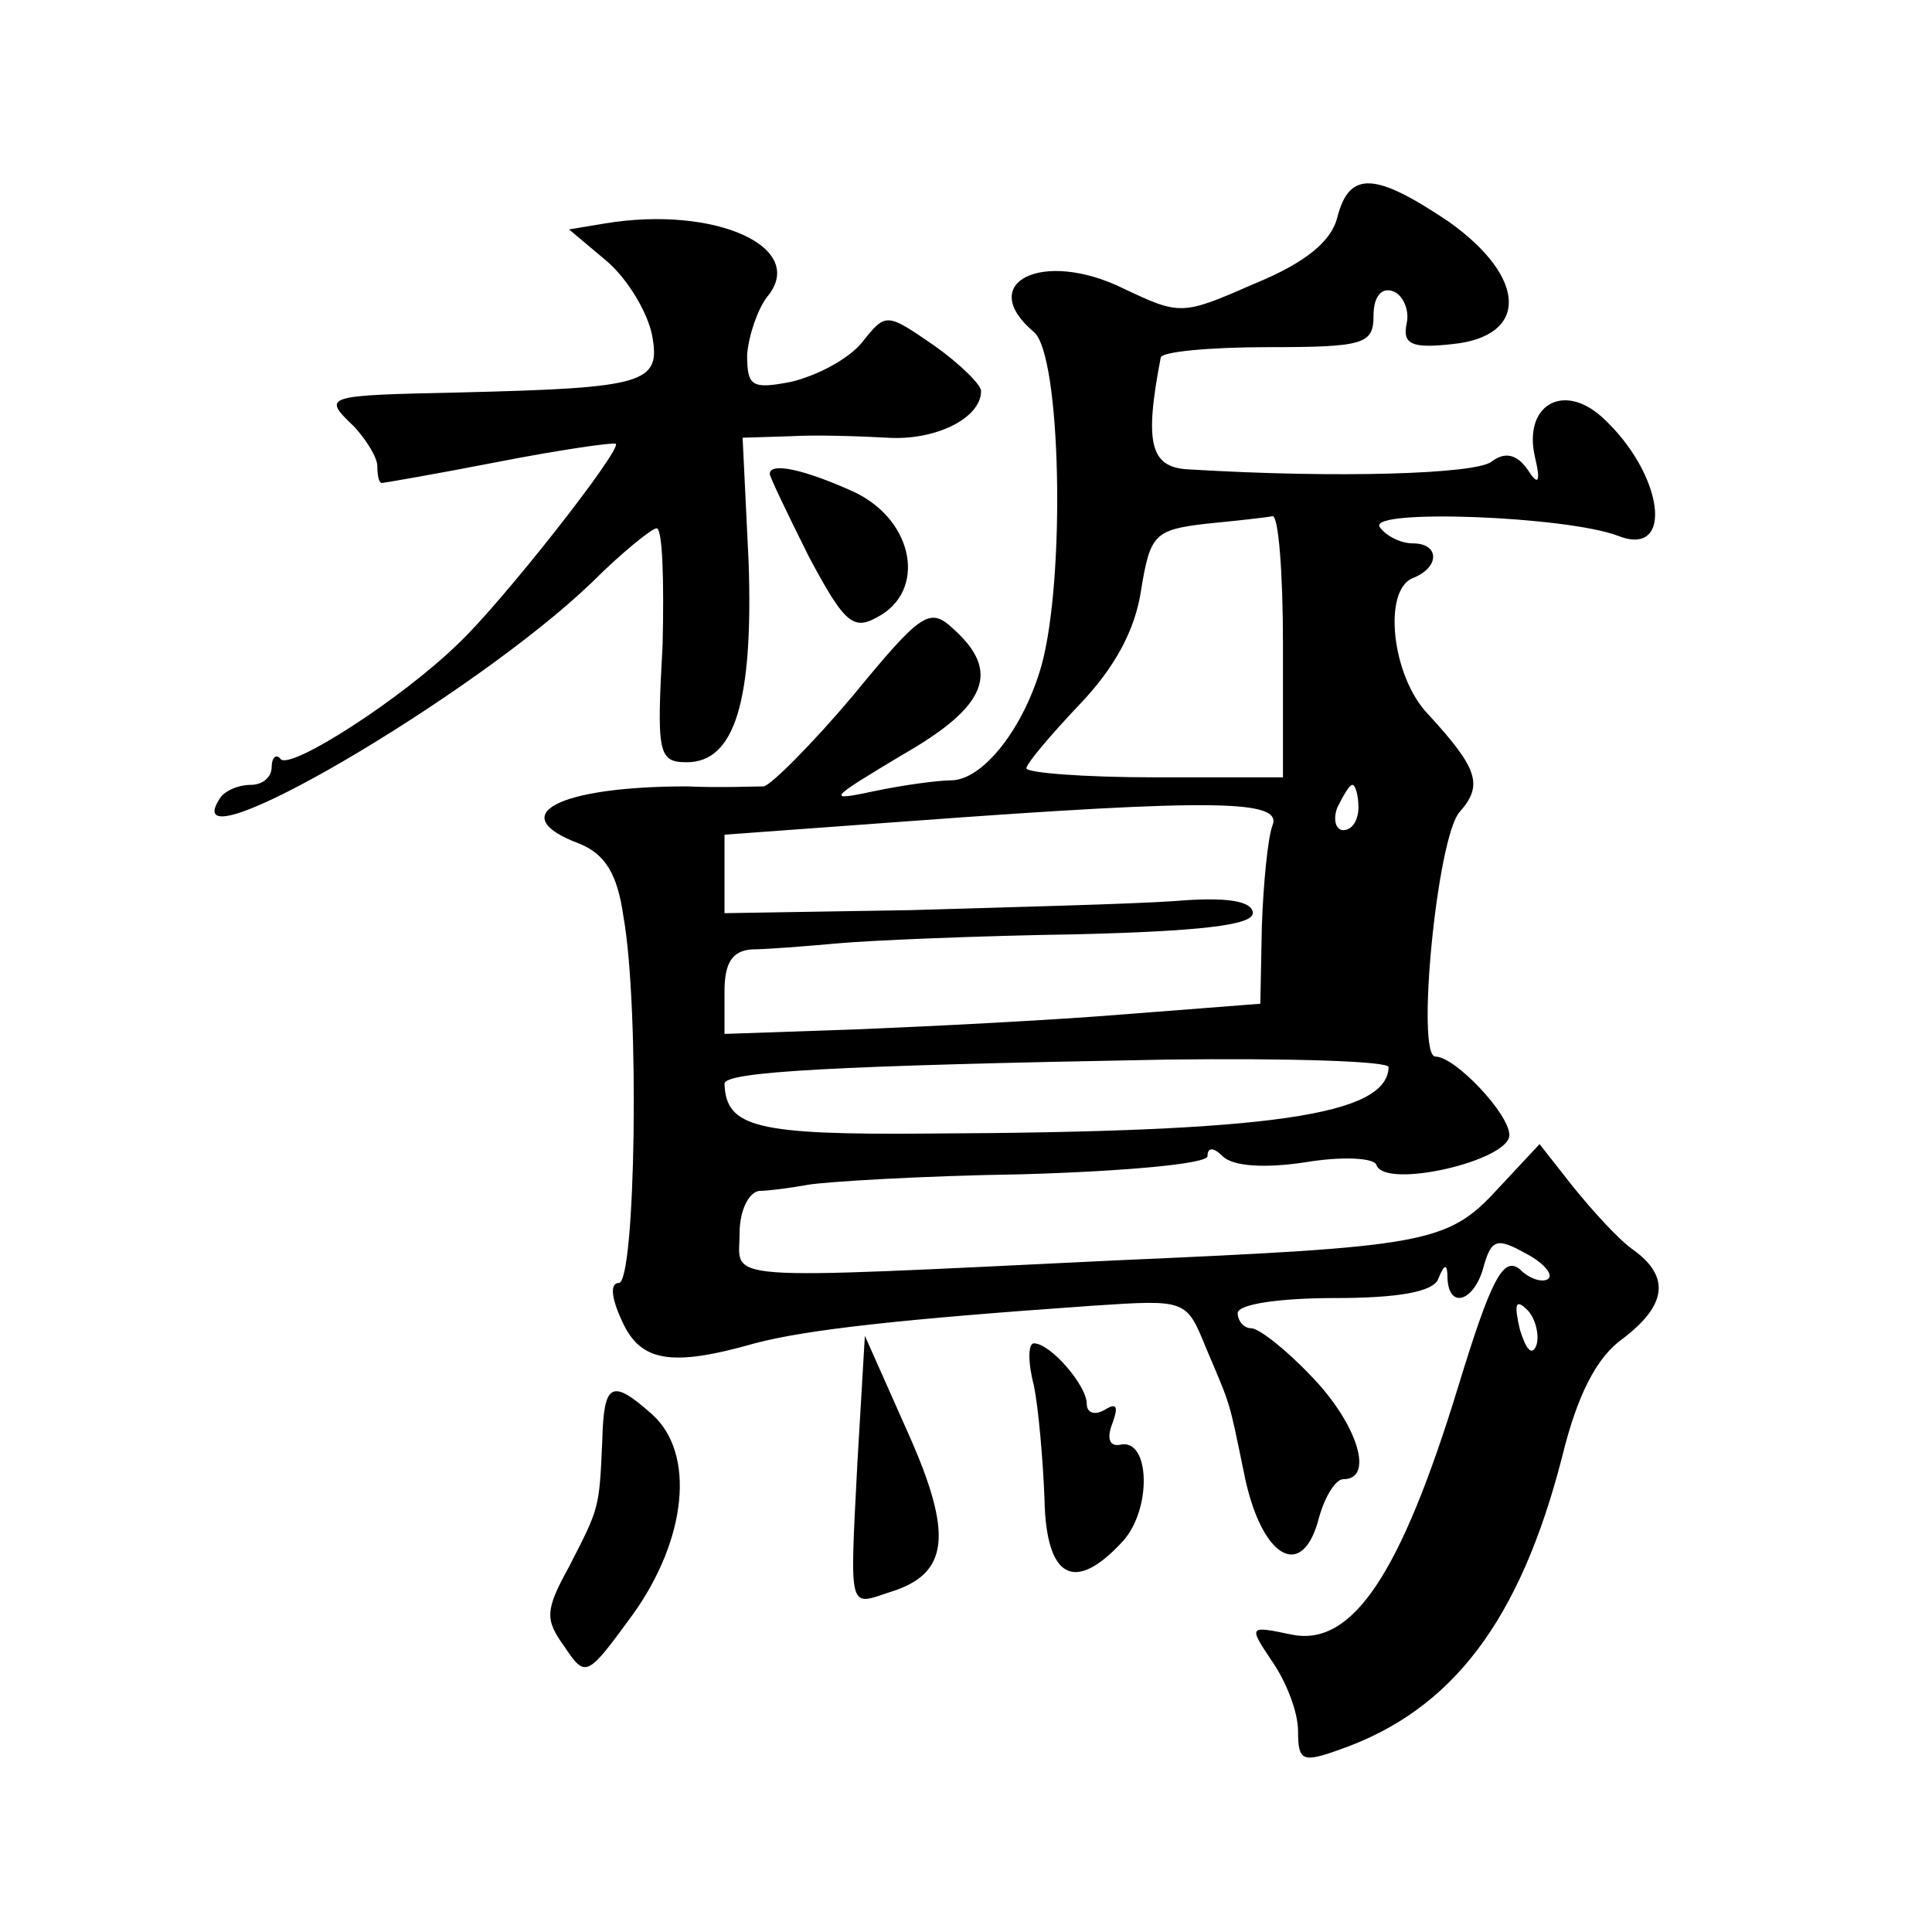 <?xml version="1.0" standalone="no"?>
<!DOCTYPE svg PUBLIC "-//W3C//DTD SVG 20010904//EN"
 "http://www.w3.org/TR/2001/REC-SVG-20010904/DTD/svg10.dtd">
<svg version="1.0" xmlns="http://www.w3.org/2000/svg"
 width="128pt" height="128pt" viewBox="0 0 128 128"
 preserveAspectRatio="xMidYMid meet">
<g transform="translate(0,128) scale(0.1,-0.1)"
fill="#0" stroke="none">
<path d="M886 1136 c-4 -16 -21 -30 -55 -44 -48 -21 -49 -21 -87 -3 -53 26 -98
4 -59 -29 18 -15 21 -163 5 -221 -12 -42 -39 -76 -60 -76 -8 0 -31 -3 -50 -7 -33
-7 -32 -6 18 24 56 32 65 55 34 83 -16 15 -21 12 -67 -44 -27 -32 -54 -59 -59 -60
-6 0 -29 -1 -51 0 -85 0 -122 -19 -71 -38 17 -7 25 -20 29 -48 11 -61 8 -243 -3
-243 -6 0 -5 -10 2 -25 12 -27 32 -31 88 -15 34 9 96 16 225 25 61 4 61 4 74 -28
17 -40 15 -34 25 -82 11 -57 39 -74 50 -30 4 14 11 25 16 25 21 0 9 37 -21 68 -17
18 -35 32 -40 32 -5 0 -9 5 -9 10 0 6 28 10 64 10 42 0 66 4 69 13 4 10 6 10 6
0 1 -21 18 -15 24 8 5 18 9 19 27 9 12 -6 19 -14 16 -17 -3 -3 -12 -1 -19 6 -11
9 -19 -6 -41 -78 -38 -124 -70 -172 -110 -164 -29 6 -29 6 -13 -18 9 -13 17 -33
17 -46 0 -20 3 -21 28 -12 74 26 119 85 147 194 10 41 23 66 40 78 29 22 32 41
7 59 -10 7 -27 26 -40 42 l-22 28 -28 -30 c-33 -36 -48 -38 -252 -47 -270 -13 -250
-14 -250 18 0 15 6 27 13 28 6 0 21 2 32 4 11 2 75 6 142 7 69 2 123 7 123 12 0
6 4 6 10 0 7 -7 29 -8 55 -4 24 4 46 3 47 -2 6 -16 88 3 88 20 0 14 -36 52 -49
52 -13 0 1 145 16 162 16 18 12 29 -21 65 -24 25 -30 82 -10 90 18 7 18 23 0 23
-8 0 -18 5 -22 11 -7 12 124 7 158 -6 38 -15 30 42 -11 79 -26 23 -52 7 -44 -27
4 -17 2 -19 -5 -8 -7 10 -15 12 -24 5 -11 -8 -101 -11 -200 -5 -26 1 -30 17 -19
74 0 4 33 7 71 7 64 0 70 2 70 21 0 12 5 19 13 16 6 -2 11 -12 9 -21 -3 -14 3 -17
30 -14 51 5 50 44 -2 81 -49 33 -66 34 -74 3z m-36 -283 l0 -88 -85 0 c-47 0 -85
3 -85 6 0 3 16 22 35 42 23 24 37 49 41 76 6 37 9 40 43 44 20 2 39 4 44 5 4 1
7 -37 7 -85z m50 -108 c0 -8 -4 -15 -10 -15 -5 0 -7 7 -4 15 4 8 8 15 10 15 2 0
4 -7 4 -15z m-57 -12 c-3 -8 -6 -38 -7 -67 l-1 -51 -90 -7 c-49 -4 -129 -8 -178
-10 l-87 -3 0 28 c0 19 5 27 18 28 9 0 35 2 57 4 22 2 93 5 158 6 81 2 117 6 117
14 0 8 -17 11 -52 8 -29 -2 -108 -4 -175 -6 l-123 -2 0 26 0 26 123 9 c203 15 247
14 240 -3z m77 -160 c-1 -32 -78 -43 -304 -44 -115 -1 -135 4 -136 33 0 8 72 12
293 16 81 1 147 -1 147 -5z m98 -184 c-3 -8 -7 -3 -11 10 -4 17 -3 21 5 13 5 -5
8 -16 6 -23z M401 1132 l-24 -4 25 -21 c14 -12 27 -34 30 -49 6 -32 -4 -35 -127
-38 -91 -2 -92 -2 -70 -23 8 -9 15 -20 15 -26 0 -6 1 -11 3 -11 1 0 36 6 77 14
41 8 76 13 78 12 4 -4 -76 -106 -105 -133 -37 -36 -110 -83 -117 -76 -3 4 -6 1
-6 -5 0 -7 -6 -12 -14 -12 -8 0 -18 -4 -21 -10 -29 -47 169 69 247 144 20 20 40
36 43 36 4 0 5 -35 4 -77 -4 -72 -3 -78 16 -78 32 0 44 41 41 132 l-4 83 32 1 c17
1 46 0 64 -1 32 -2 62 13 62 31 0 4 -14 18 -31 30 -32 22 -32 22 -48 2 -9 -11 -30
-22 -47 -26 -26 -5 -29 -3 -29 18 1 13 7 30 13 38 28 33 -34 61 -107 49z M510 966
c0 -2 12 -27 26 -55 23 -43 29 -49 45 -40 33 17 25 64 -15 83 -33 15 -56 20 -56
12z M568 310 c-5 -98 -6 -94 21 -85 40 12 43 38 12 107 l-28 63 -5 -85z M685 362
c3 -15 6 -49 7 -75 1 -53 20 -63 52 -28 19 21 18 67 -1 64 -8 -2 -10 4 -6 14 4
11 3 14 -5 9 -7 -4 -12 -2 -12 4 0 12 -24 40 -35 40 -4 0 -4 -13 0 -28z M399 325
c-2 -45 -2 -44 -22 -83 -16 -29 -16 -35 -3 -53 14 -21 15 -20 45 21 36 50 42 107
13 133 -27 24 -32 21 -33 -18z"/>
</g>
</svg>
